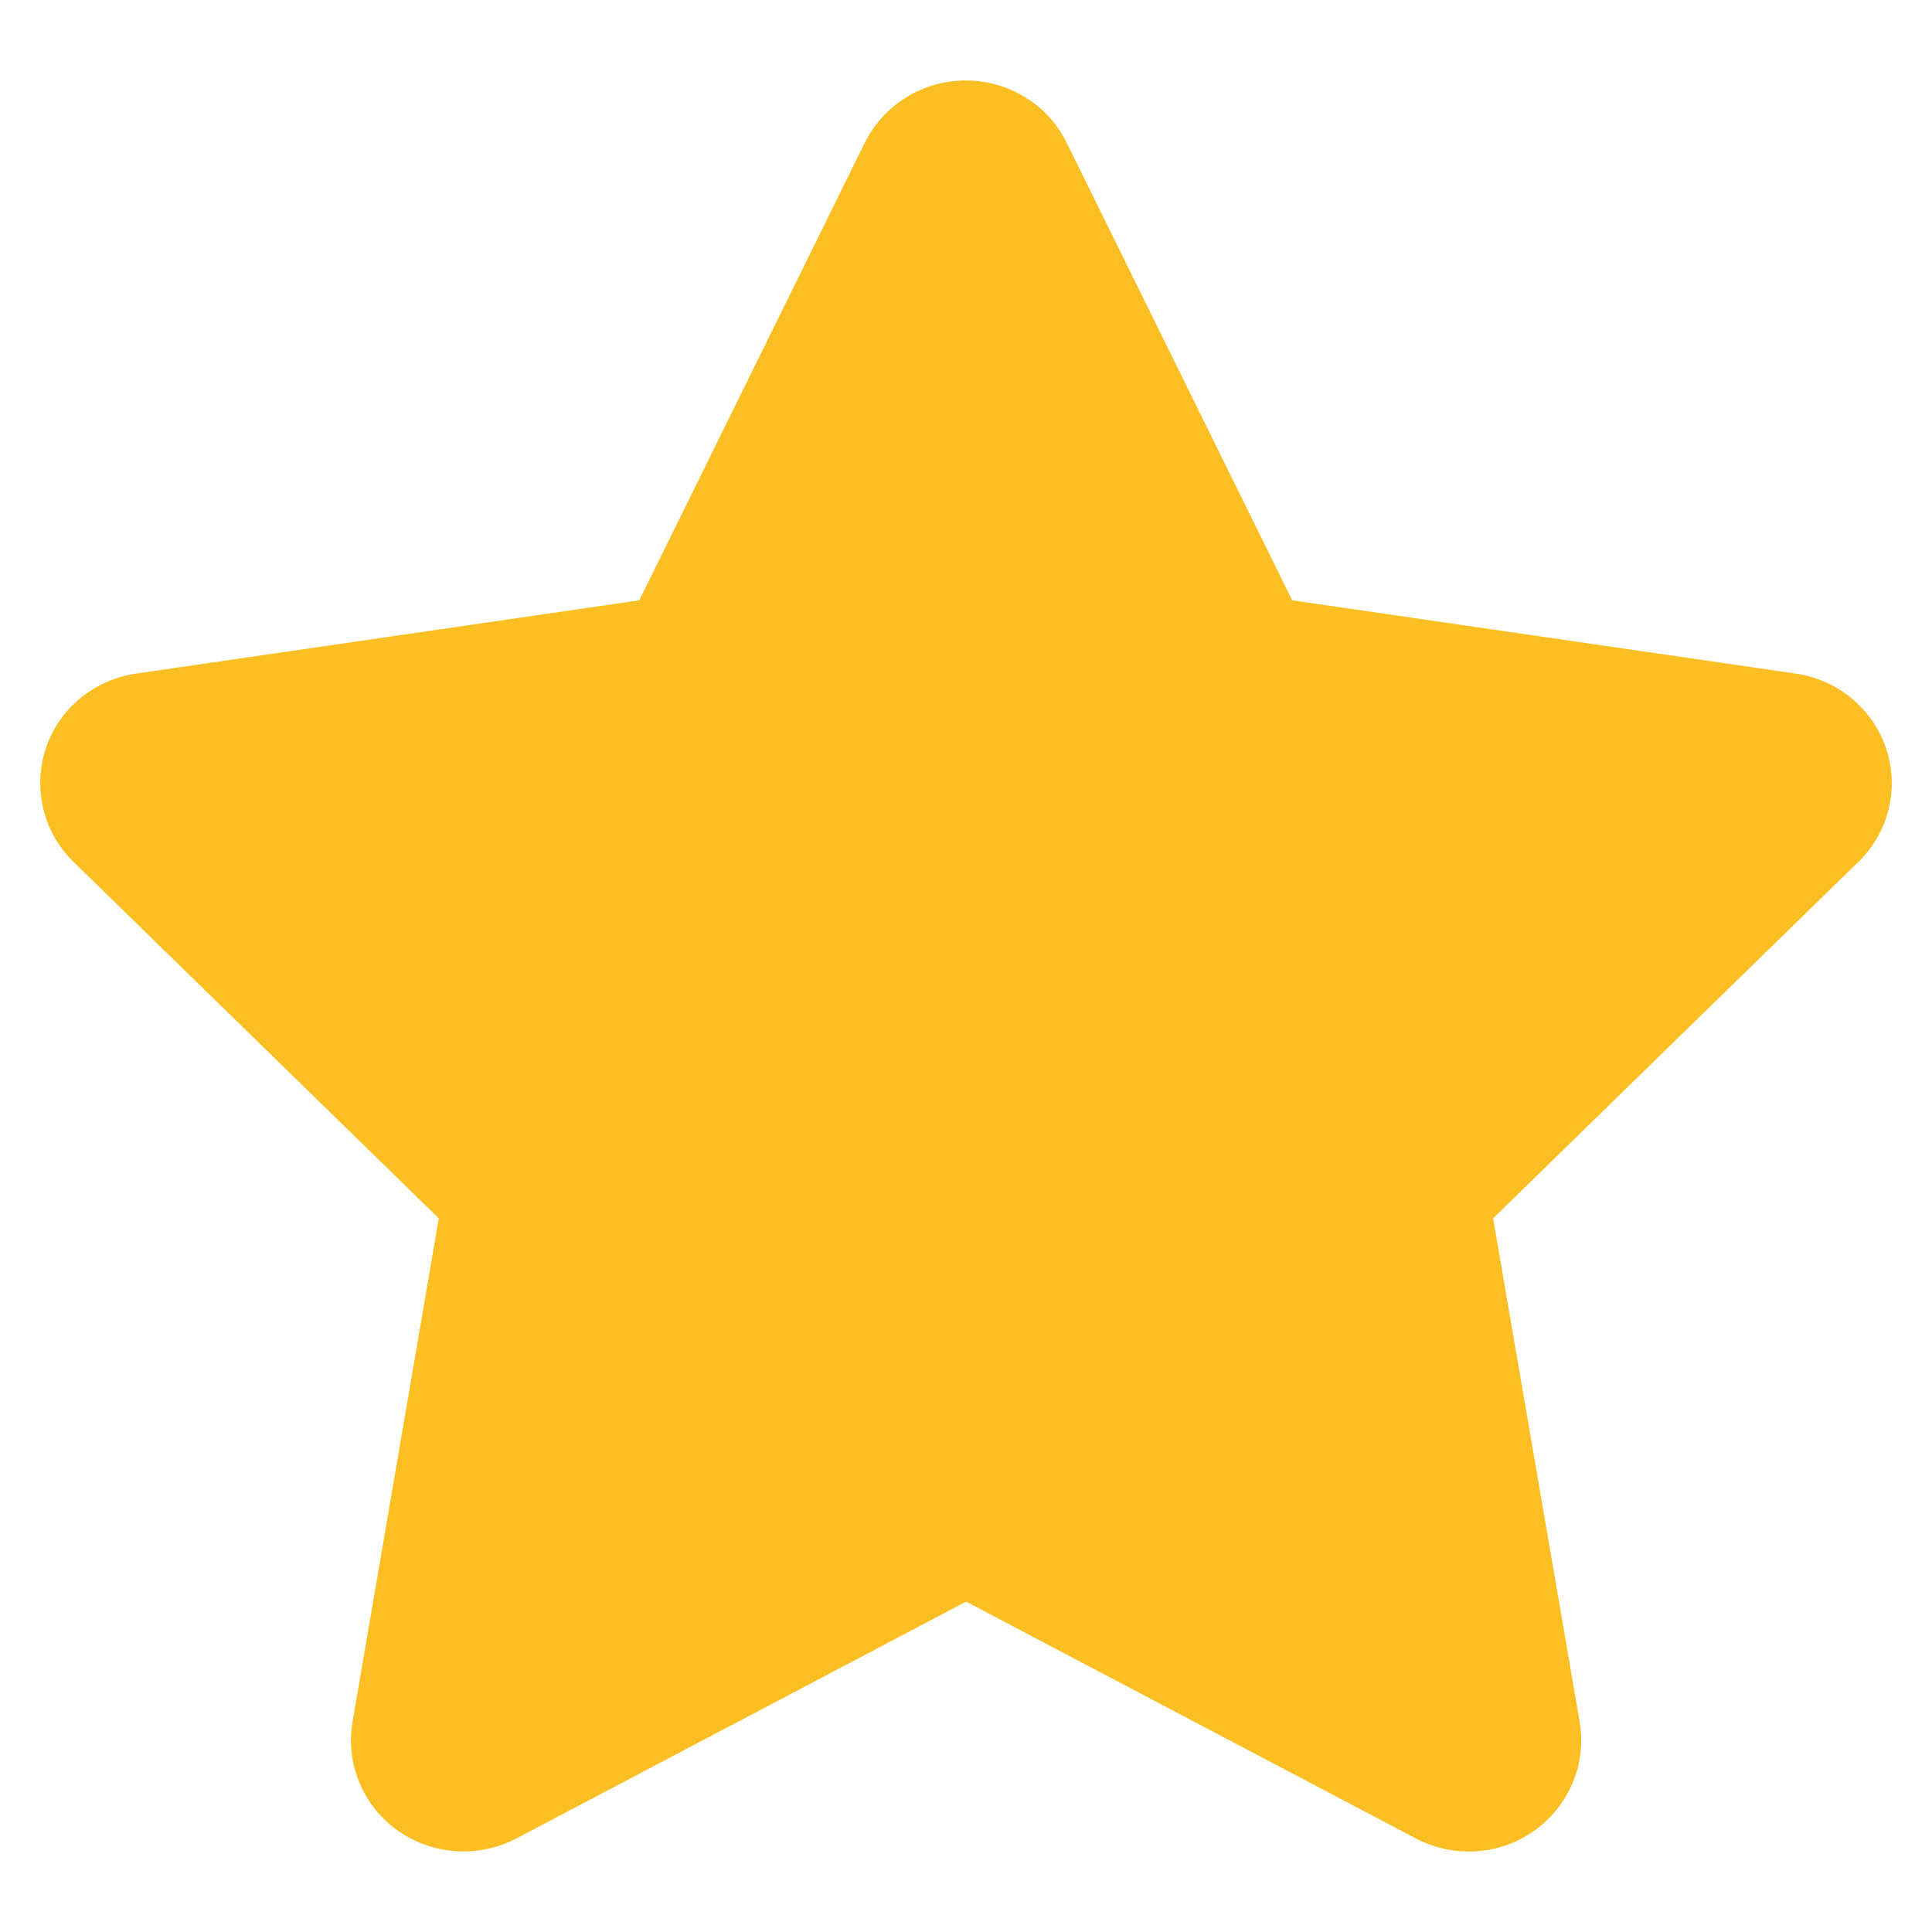 <svg width="18" height="18" viewBox="0 0 18 18" fill="none" xmlns="http://www.w3.org/2000/svg">
<g clip-path="url(#clip0_48_3534)">
<path d="M9.938 1.33C9.765 0.976 9.399 0.75 8.998 0.75C8.596 0.75 8.233 0.976 8.057 1.33L5.956 5.593L1.265 6.276C0.873 6.334 0.547 6.605 0.426 6.975C0.305 7.346 0.403 7.755 0.684 8.029L4.088 11.351L3.284 16.046C3.219 16.433 3.382 16.826 3.706 17.055C4.029 17.284 4.457 17.313 4.81 17.129L9.001 14.922L13.192 17.129C13.545 17.313 13.973 17.287 14.296 17.055C14.62 16.823 14.783 16.433 14.718 16.046L13.911 11.351L17.315 8.029C17.596 7.755 17.697 7.346 17.573 6.975C17.449 6.605 17.125 6.334 16.733 6.276L12.039 5.593L9.938 1.33Z" fill="#FBBF24"/>
</g>
<defs>
<clipPath id="clip0_48_3534">
<rect width="18" height="18" fill="white"/>
</clipPath>
</defs>
</svg>
